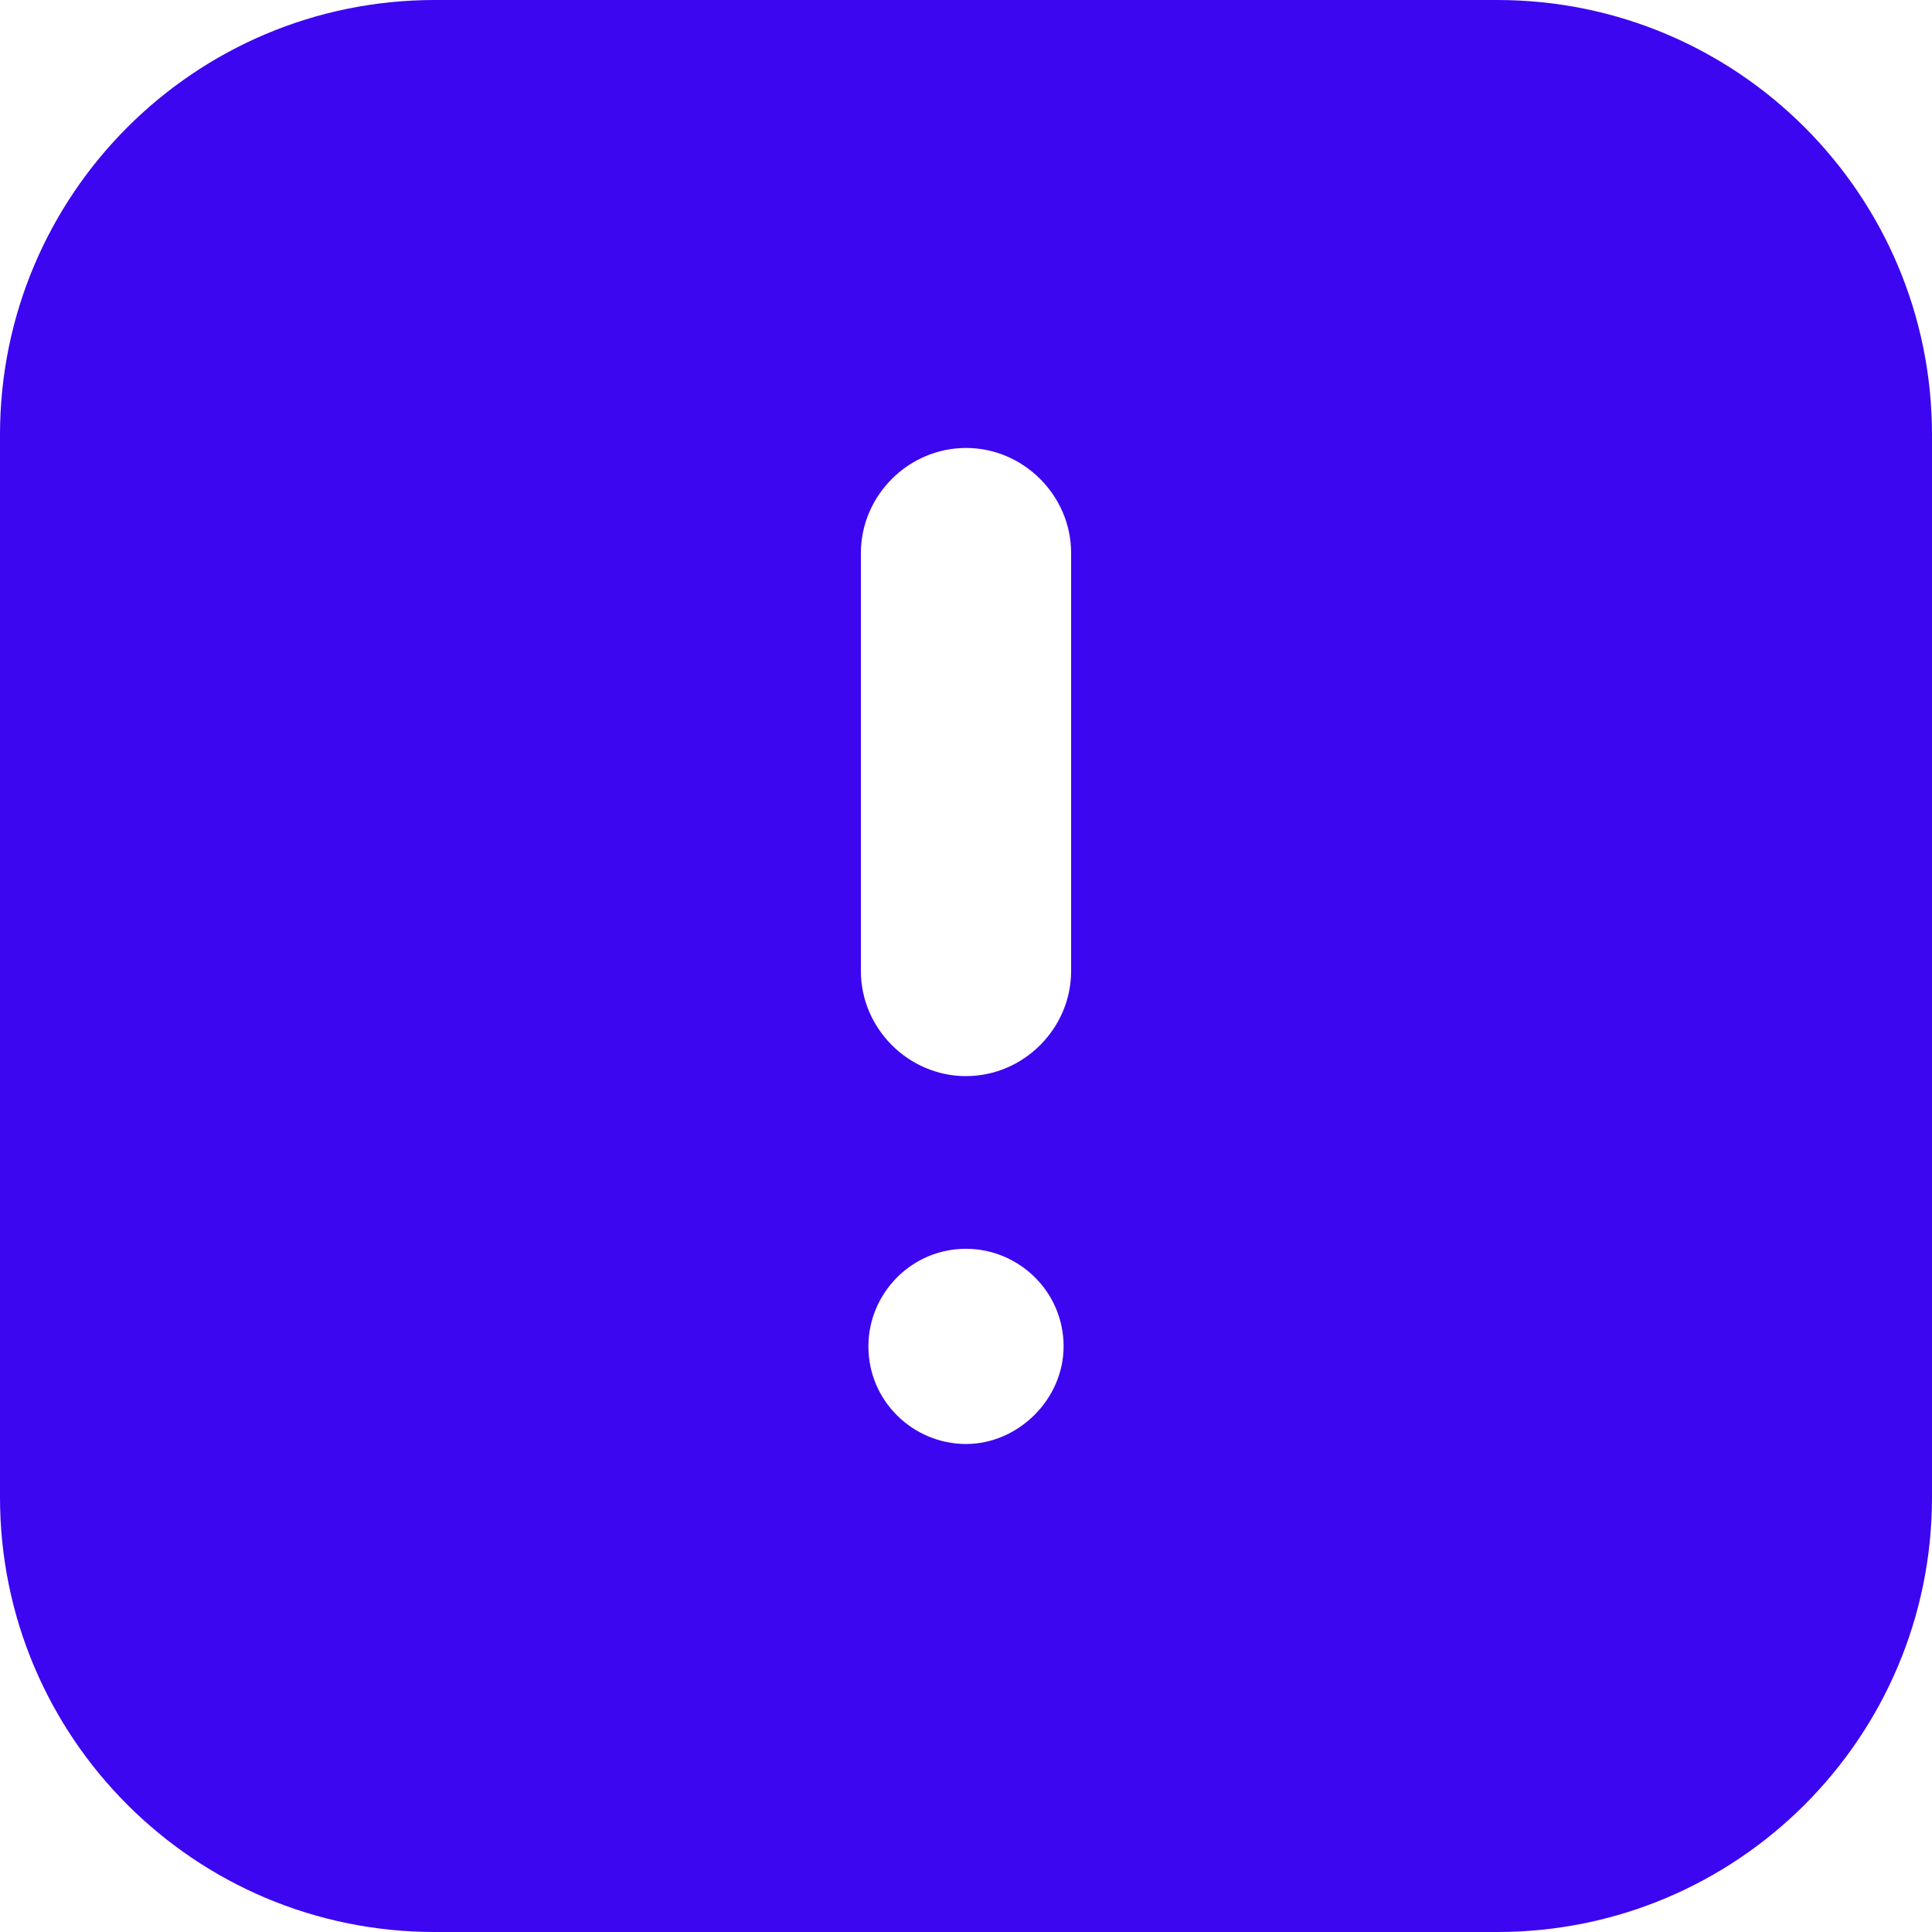 <?xml version="1.0" encoding="UTF-8"?> <svg xmlns="http://www.w3.org/2000/svg" width="160" height="160" viewBox="0 0 160 160" fill="none"> <path d="M0 124C0 143.882 16.118 160 36 160H124C143.882 160 160 143.882 160 124V36C160 16.118 143.882 0 124 0H36C16.118 0 0 16.118 0 36V124ZM80 119.585C75.647 119.585 71.917 116.062 71.917 111.503C71.917 107.15 75.44 103.42 80 103.42C84.353 103.42 88.083 106.943 88.083 111.503C88.083 115.854 84.353 119.585 80 119.585ZM71.295 45.803C71.295 41.037 75.234 37.098 80 37.098C84.766 37.098 88.705 41.037 88.705 45.803V80.415C88.705 85.181 84.766 89.119 80 89.119C75.234 89.119 71.295 85.181 71.295 80.415V45.803Z" fill="#3C06F0"></path> </svg> 